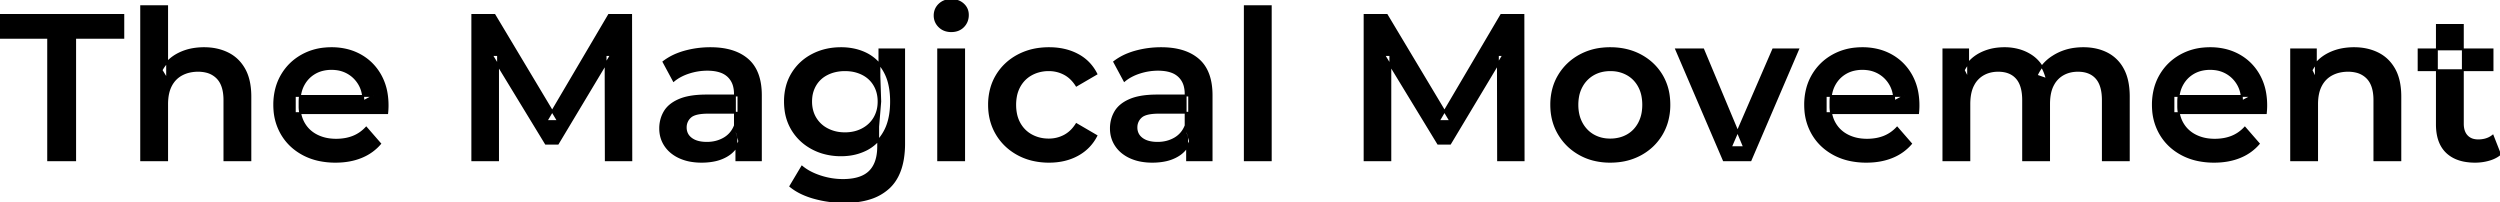 <svg width="1264.41" height="102.165" viewBox="0 0 1264.41 102.165" xmlns="http://www.w3.org/2000/svg"><g id="svgGroup" stroke-linecap="round" fill-rule="evenodd" font-size="9pt" stroke="#000000" stroke-width="0.25mm" fill="#000000" style="stroke:#000000;stroke-width:0.25mm;fill:#000000"><path d="M 251.895 81.06 L 238.875 81.06 L 238.875 7.56 L 250.11 7.56 L 282.24 61.215 L 276.36 61.215 L 307.965 7.56 L 319.2 7.56 L 319.305 81.06 L 306.39 81.06 L 306.285 27.825 L 309.015 27.825 L 282.135 72.66 L 276.045 72.66 L 248.745 27.825 L 251.895 27.825 L 251.895 81.06 Z M 703.185 81.06 L 690.165 81.06 L 690.165 7.56 L 701.4 7.56 L 733.53 61.215 L 727.65 61.215 L 759.255 7.56 L 770.49 7.56 L 770.595 81.06 L 757.68 81.06 L 757.575 27.825 L 760.305 27.825 L 733.425 72.66 L 727.335 72.66 L 700.035 27.825 L 703.185 27.825 L 703.185 81.06 Z M 996.03 81.06 L 982.905 81.06 L 982.905 24.99 L 995.4 24.99 L 995.4 39.9 L 993.195 35.49 Q 996.03 30.03 1001.438 27.195 A 24.757 24.757 0 0 1 1009.997 24.585 A 31.022 31.022 0 0 1 1013.775 24.36 A 26.891 26.891 0 0 1 1021.138 25.332 A 22.338 22.338 0 0 1 1027.478 28.245 A 17.627 17.627 0 0 1 1034.082 36.506 A 24.355 24.355 0 0 1 1035.195 40.005 L 1030.05 38.22 A 21.436 21.436 0 0 1 1038.303 28.625 A 26.413 26.413 0 0 1 1039.08 28.14 A 26.489 26.489 0 0 1 1049.652 24.597 A 33.416 33.416 0 0 1 1053.675 24.36 A 29.291 29.291 0 0 1 1060.2 25.058 A 23.501 23.501 0 0 1 1065.592 26.985 A 18.715 18.715 0 0 1 1073.591 34.766 A 22.695 22.695 0 0 1 1073.73 35.018 Q 1076.67 40.425 1076.67 48.93 L 1076.67 81.06 L 1063.545 81.06 L 1063.545 50.61 Q 1063.545 43.155 1060.29 39.48 Q 1057.035 35.805 1050.945 35.805 Q 1046.64 35.805 1043.332 37.695 A 12.639 12.639 0 0 0 1038.545 42.587 A 15.486 15.486 0 0 0 1038.187 43.26 Q 1036.677 46.281 1036.408 50.65 A 31.849 31.849 0 0 0 1036.35 52.605 L 1036.35 81.06 L 1023.225 81.06 L 1023.225 50.61 Q 1023.225 43.155 1019.97 39.48 Q 1016.715 35.805 1010.625 35.805 Q 1006.32 35.805 1003.012 37.695 A 12.639 12.639 0 0 0 998.225 42.587 A 15.486 15.486 0 0 0 997.867 43.26 Q 996.357 46.281 996.088 50.65 A 31.849 31.849 0 0 0 996.03 52.605 L 996.03 81.06 Z M 195.825 57.225 L 149.1 57.225 L 149.1 48.51 L 188.895 48.51 L 183.75 51.24 Q 183.855 46.41 181.755 42.735 Q 179.655 39.06 176.033 36.96 A 15.567 15.567 0 0 0 169.979 34.992 A 19.565 19.565 0 0 0 167.685 34.86 A 18.778 18.778 0 0 0 163.223 35.369 A 14.999 14.999 0 0 0 159.232 36.96 Q 155.61 39.06 153.563 42.788 Q 151.515 46.515 151.515 51.555 L 151.515 53.655 A 18.698 18.698 0 0 0 152.196 58.788 A 15.883 15.883 0 0 0 153.825 62.58 Q 156.135 66.465 160.335 68.565 A 19.706 19.706 0 0 0 166.39 70.417 A 25.349 25.349 0 0 0 169.995 70.665 A 26.121 26.121 0 0 0 174.749 70.25 A 20.723 20.723 0 0 0 178.5 69.195 A 18.006 18.006 0 0 0 184.943 64.867 A 20.872 20.872 0 0 0 185.22 64.575 L 192.255 72.66 A 24.518 24.518 0 0 1 183.46 79.13 A 28.669 28.669 0 0 1 182.753 79.433 Q 177.03 81.795 169.68 81.795 A 39.672 39.672 0 0 1 161.438 80.976 A 30.515 30.515 0 0 1 153.352 78.068 Q 146.37 74.34 142.538 67.83 A 27.895 27.895 0 0 1 138.803 55.637 A 34.165 34.165 0 0 1 138.705 53.025 A 32.166 32.166 0 0 1 139.757 44.649 A 26.833 26.833 0 0 1 142.433 38.168 Q 146.16 31.71 152.723 28.035 A 28.932 28.932 0 0 1 164.098 24.536 A 35.856 35.856 0 0 1 167.685 24.36 A 32.072 32.072 0 0 1 176.222 25.459 A 27.223 27.223 0 0 1 182.28 27.93 Q 188.685 31.5 192.36 38.01 A 28.073 28.073 0 0 1 195.581 47.424 A 37.122 37.122 0 0 1 196.035 53.34 A 32.049 32.049 0 0 1 196.023 54.203 Q 196.01 54.689 195.983 55.23 A 34.46 34.46 0 0 1 195.88 56.685 A 29.613 29.613 0 0 1 195.825 57.225 Z M 970.095 57.225 L 923.37 57.225 L 923.37 48.51 L 963.165 48.51 L 958.02 51.24 Q 958.125 46.41 956.025 42.735 Q 953.925 39.06 950.303 36.96 A 15.567 15.567 0 0 0 944.249 34.992 A 19.565 19.565 0 0 0 941.955 34.86 A 18.778 18.778 0 0 0 937.493 35.369 A 14.999 14.999 0 0 0 933.502 36.96 Q 929.88 39.06 927.833 42.788 Q 925.785 46.515 925.785 51.555 L 925.785 53.655 A 18.698 18.698 0 0 0 926.466 58.788 A 15.883 15.883 0 0 0 928.095 62.58 Q 930.405 66.465 934.605 68.565 A 19.706 19.706 0 0 0 940.66 70.417 A 25.349 25.349 0 0 0 944.265 70.665 A 26.121 26.121 0 0 0 949.019 70.25 A 20.723 20.723 0 0 0 952.77 69.195 A 18.006 18.006 0 0 0 959.213 64.867 A 20.872 20.872 0 0 0 959.49 64.575 L 966.525 72.66 A 24.518 24.518 0 0 1 957.73 79.13 A 28.669 28.669 0 0 1 957.023 79.433 Q 951.3 81.795 943.95 81.795 A 39.672 39.672 0 0 1 935.708 80.976 A 30.515 30.515 0 0 1 927.622 78.068 Q 920.64 74.34 916.808 67.83 A 27.895 27.895 0 0 1 913.073 55.637 A 34.165 34.165 0 0 1 912.975 53.025 A 32.166 32.166 0 0 1 914.027 44.649 A 26.833 26.833 0 0 1 916.703 38.168 Q 920.43 31.71 926.993 28.035 A 28.932 28.932 0 0 1 938.368 24.536 A 35.856 35.856 0 0 1 941.955 24.36 A 32.072 32.072 0 0 1 950.492 25.459 A 27.223 27.223 0 0 1 956.55 27.93 Q 962.955 31.5 966.63 38.01 A 28.073 28.073 0 0 1 969.851 47.424 A 37.122 37.122 0 0 1 970.305 53.34 A 32.049 32.049 0 0 1 970.293 54.203 Q 970.28 54.689 970.253 55.23 A 34.46 34.46 0 0 1 970.15 56.685 A 29.613 29.613 0 0 1 970.095 57.225 Z M 1145.97 57.225 L 1099.245 57.225 L 1099.245 48.51 L 1139.04 48.51 L 1133.895 51.24 Q 1134 46.41 1131.9 42.735 Q 1129.8 39.06 1126.177 36.96 A 15.567 15.567 0 0 0 1120.124 34.992 A 19.565 19.565 0 0 0 1117.83 34.86 A 18.778 18.778 0 0 0 1113.368 35.369 A 14.999 14.999 0 0 0 1109.377 36.96 Q 1105.755 39.06 1103.708 42.788 Q 1101.66 46.515 1101.66 51.555 L 1101.66 53.655 A 18.698 18.698 0 0 0 1102.341 58.788 A 15.883 15.883 0 0 0 1103.97 62.58 Q 1106.28 66.465 1110.48 68.565 A 19.706 19.706 0 0 0 1116.535 70.417 A 25.349 25.349 0 0 0 1120.14 70.665 A 26.121 26.121 0 0 0 1124.894 70.25 A 20.723 20.723 0 0 0 1128.645 69.195 A 18.006 18.006 0 0 0 1135.088 64.867 A 20.872 20.872 0 0 0 1135.365 64.575 L 1142.4 72.66 A 24.518 24.518 0 0 1 1133.605 79.13 A 28.669 28.669 0 0 1 1132.898 79.433 Q 1127.175 81.795 1119.825 81.795 A 39.672 39.672 0 0 1 1111.583 80.976 A 30.515 30.515 0 0 1 1103.497 78.068 Q 1096.515 74.34 1092.683 67.83 A 27.895 27.895 0 0 1 1088.948 55.637 A 34.165 34.165 0 0 1 1088.85 53.025 A 32.166 32.166 0 0 1 1089.902 44.649 A 26.833 26.833 0 0 1 1092.578 38.168 Q 1096.305 31.71 1102.867 28.035 A 28.932 28.932 0 0 1 1114.243 24.536 A 35.856 35.856 0 0 1 1117.83 24.36 A 32.072 32.072 0 0 1 1126.367 25.459 A 27.223 27.223 0 0 1 1132.425 27.93 Q 1138.83 31.5 1142.505 38.01 A 28.073 28.073 0 0 1 1145.726 47.424 A 37.122 37.122 0 0 1 1146.18 53.34 A 32.049 32.049 0 0 1 1146.168 54.203 Q 1146.155 54.689 1146.127 55.23 A 34.46 34.46 0 0 1 1146.025 56.685 A 29.613 29.613 0 0 1 1145.97 57.225 Z M 84.525 81.06 L 71.4 81.06 L 71.4 3.15 L 84.525 3.15 L 84.525 40.11 L 81.69 35.49 Q 84.63 30.135 90.248 27.248 A 25.844 25.844 0 0 1 98.367 24.702 A 33.331 33.331 0 0 1 103.215 24.36 Q 109.935 24.36 115.238 26.985 Q 120.54 29.61 123.585 35.018 Q 126.117 39.514 126.544 46.153 A 43.335 43.335 0 0 1 126.63 48.93 L 126.63 81.06 L 113.505 81.06 L 113.505 50.61 A 25.21 25.21 0 0 0 113.195 46.517 Q 112.834 44.326 112.051 42.587 A 10.937 10.937 0 0 0 109.988 39.48 A 11.513 11.513 0 0 0 104.172 36.24 A 17.384 17.384 0 0 0 100.17 35.805 A 19.255 19.255 0 0 0 95.685 36.308 A 15.66 15.66 0 0 0 91.98 37.695 Q 88.41 39.585 86.468 43.313 A 15.933 15.933 0 0 0 85.075 47.225 Q 84.525 49.693 84.525 52.71 L 84.525 81.06 Z M 1171.905 81.06 L 1158.78 81.06 L 1158.78 24.99 L 1171.275 24.99 L 1171.275 40.11 L 1169.07 35.49 Q 1172.01 30.135 1177.627 27.248 A 25.844 25.844 0 0 1 1185.747 24.702 A 33.331 33.331 0 0 1 1190.595 24.36 Q 1197.315 24.36 1202.617 26.985 Q 1207.92 29.61 1210.965 35.018 Q 1213.497 39.514 1213.924 46.153 A 43.335 43.335 0 0 1 1214.01 48.93 L 1214.01 81.06 L 1200.885 81.06 L 1200.885 50.61 A 25.21 25.21 0 0 0 1200.575 46.517 Q 1200.214 44.326 1199.431 42.587 A 10.937 10.937 0 0 0 1197.368 39.48 A 11.513 11.513 0 0 0 1191.552 36.24 A 17.384 17.384 0 0 0 1187.55 35.805 A 19.255 19.255 0 0 0 1183.065 36.308 A 15.66 15.66 0 0 0 1179.36 37.695 Q 1175.79 39.585 1173.847 43.313 A 15.933 15.933 0 0 0 1172.455 47.225 Q 1171.905 49.693 1171.905 52.71 L 1171.905 81.06 Z M 885.36 81.06 L 871.815 81.06 L 847.77 24.99 L 861.42 24.99 L 882.105 74.445 L 875.385 74.445 L 896.805 24.99 L 909.405 24.99 L 885.36 81.06 Z M 38.01 81.06 L 24.36 81.06 L 24.36 19.11 L 0 19.11 L 0 7.56 L 62.37 7.56 L 62.37 19.11 L 38.01 19.11 L 38.01 81.06 Z M 554.505 37.38 L 544.425 43.26 A 18.312 18.312 0 0 0 541.677 39.841 A 14.597 14.597 0 0 0 538.283 37.38 Q 534.66 35.49 530.46 35.49 A 19.124 19.124 0 0 0 524.924 36.27 A 16.915 16.915 0 0 0 521.745 37.59 Q 517.86 39.69 515.655 43.628 A 16.865 16.865 0 0 0 513.814 48.84 A 22.991 22.991 0 0 0 513.45 53.025 A 22.724 22.724 0 0 0 513.872 57.511 A 16.739 16.739 0 0 0 515.655 62.423 Q 517.86 66.36 521.745 68.46 A 17.602 17.602 0 0 0 528.974 70.509 A 21.258 21.258 0 0 0 530.46 70.56 Q 534.66 70.56 538.283 68.67 A 15.037 15.037 0 0 0 542.742 65.079 A 19.397 19.397 0 0 0 544.425 62.79 L 554.505 68.67 Q 551.25 74.97 545.003 78.383 Q 538.755 81.795 530.565 81.795 A 35.699 35.699 0 0 1 521.742 80.743 A 29.75 29.75 0 0 1 514.868 78.068 Q 507.99 74.34 504.105 67.83 Q 500.22 61.32 500.22 53.025 A 30.876 30.876 0 0 1 501.349 44.534 A 26.225 26.225 0 0 1 504.105 38.168 Q 507.99 31.71 514.868 28.035 A 31.14 31.14 0 0 1 526.016 24.62 A 38.944 38.944 0 0 1 530.565 24.36 Q 538.755 24.36 545.003 27.668 Q 551.25 30.975 554.505 37.38 Z M 399.735 94.185 L 405.615 84.315 A 24.185 24.185 0 0 0 410.068 87.21 Q 412.205 88.301 414.743 89.144 A 39.661 39.661 0 0 0 414.907 89.198 Q 420.525 91.035 426.3 91.035 A 31.801 31.801 0 0 0 431.23 90.68 Q 436.784 89.806 439.845 86.783 Q 443.455 83.217 444.038 76.662 A 29.78 29.78 0 0 0 444.15 74.025 L 444.15 64.05 L 445.2 51.345 L 444.78 38.64 L 444.78 24.99 L 457.275 24.99 L 457.275 72.555 A 47.213 47.213 0 0 1 456.59 80.887 Q 454.968 89.916 449.505 94.973 A 24.962 24.962 0 0 1 440.002 100.367 Q 434.385 102.165 427.035 102.165 Q 419.265 102.165 411.863 100.118 A 39.867 39.867 0 0 1 405.904 97.977 Q 402.724 96.523 400.241 94.59 A 24.276 24.276 0 0 1 399.735 94.185 Z M 384.825 81.06 L 372.435 81.06 L 372.435 69.72 L 371.7 67.305 L 371.7 47.46 A 15.479 15.479 0 0 0 371.291 43.794 A 10.397 10.397 0 0 0 368.235 38.483 A 10.785 10.785 0 0 0 364.401 36.252 Q 362.744 35.675 360.704 35.441 A 26.05 26.05 0 0 0 357.735 35.28 Q 353.01 35.28 348.443 36.75 A 25.786 25.786 0 0 0 344.109 38.573 A 20.29 20.29 0 0 0 340.725 40.845 L 335.58 31.29 A 29.254 29.254 0 0 1 342.607 27.345 A 36.254 36.254 0 0 1 346.342 26.093 Q 352.59 24.36 359.31 24.36 Q 368.132 24.36 374.062 27.418 A 20.39 20.39 0 0 1 378.158 30.188 Q 384.825 36.015 384.825 48.195 L 384.825 81.06 Z M 612.78 81.06 L 600.39 81.06 L 600.39 69.72 L 599.655 67.305 L 599.655 47.46 A 15.479 15.479 0 0 0 599.246 43.794 A 10.397 10.397 0 0 0 596.19 38.483 A 10.785 10.785 0 0 0 592.356 36.252 Q 590.699 35.675 588.659 35.441 A 26.05 26.05 0 0 0 585.69 35.28 Q 580.965 35.28 576.398 36.75 A 25.786 25.786 0 0 0 572.064 38.573 A 20.29 20.29 0 0 0 568.68 40.845 L 563.535 31.29 A 29.254 29.254 0 0 1 570.562 27.345 A 36.254 36.254 0 0 1 574.297 26.093 Q 580.545 24.36 587.265 24.36 Q 596.087 24.36 602.017 27.418 A 20.39 20.39 0 0 1 606.113 30.188 Q 612.78 36.015 612.78 48.195 L 612.78 81.06 Z M 1232.49 62.895 L 1232.49 12.6 L 1245.615 12.6 L 1245.615 62.58 Q 1245.615 66.57 1247.663 68.775 A 6.7 6.7 0 0 0 1251.247 70.765 A 10.048 10.048 0 0 0 1253.385 70.98 A 13.883 13.883 0 0 0 1256.815 70.577 A 10.425 10.425 0 0 0 1260.735 68.67 L 1264.41 78.015 A 14.165 14.165 0 0 1 1261.019 80.049 A 18.244 18.244 0 0 1 1258.74 80.85 Q 1255.38 81.795 1251.81 81.795 A 28.717 28.717 0 0 1 1246.198 81.281 Q 1242.897 80.623 1240.336 79.122 A 15.33 15.33 0 0 1 1237.53 77.018 Q 1233.051 72.772 1232.552 64.919 A 31.95 31.95 0 0 1 1232.49 62.895 Z M 805.528 80.681 A 33.952 33.952 0 0 0 814.38 81.795 A 37.633 37.633 0 0 0 818.616 81.562 A 30.113 30.113 0 0 0 829.867 78.068 Q 836.64 74.34 840.473 67.83 A 26.861 26.861 0 0 0 843.024 62.02 A 30.674 30.674 0 0 0 844.305 53.025 A 34.379 34.379 0 0 0 844.035 48.655 A 26.949 26.949 0 0 0 840.473 38.115 Q 836.64 31.71 829.868 28.035 Q 823.095 24.36 814.38 24.36 A 37.305 37.305 0 0 0 810.193 24.59 A 29.994 29.994 0 0 0 799.05 28.035 Q 792.33 31.71 788.445 38.168 A 26.225 26.225 0 0 0 785.689 44.534 A 30.876 30.876 0 0 0 784.56 53.025 Q 784.56 61.32 788.445 67.83 Q 792.33 74.34 799.05 78.068 A 28.641 28.641 0 0 0 805.528 80.681 Z M 357.21 48.3 L 373.485 48.3 L 373.485 57.015 L 358.155 57.015 A 33.047 33.047 0 0 0 355.247 57.134 Q 352.39 57.387 350.646 58.184 A 5.662 5.662 0 0 0 349.125 59.168 A 6.939 6.939 0 0 0 346.82 64.177 A 8.405 8.405 0 0 0 346.815 64.47 A 7.214 7.214 0 0 0 347.358 67.313 Q 348.055 68.959 349.65 70.14 A 9.706 9.706 0 0 0 352.672 71.612 Q 354.769 72.24 357.525 72.24 Q 362.355 72.24 366.187 70.035 Q 370.02 67.83 371.7 63.525 L 373.905 71.4 A 14.52 14.52 0 0 1 367.435 78.893 A 18.255 18.255 0 0 1 367.132 79.065 A 20.076 20.076 0 0 1 361.799 81.07 Q 359.429 81.614 356.674 81.75 A 38.093 38.093 0 0 1 354.795 81.795 A 31.184 31.184 0 0 1 349.278 81.33 A 23.078 23.078 0 0 1 343.77 79.643 A 18.867 18.867 0 0 1 339.47 76.976 A 15.726 15.726 0 0 1 336.472 73.658 Q 333.9 69.825 333.9 64.995 A 16.964 16.964 0 0 1 334.849 59.265 A 15.608 15.608 0 0 1 336.158 56.49 Q 338.292 52.917 343.006 50.751 A 23.532 23.532 0 0 1 343.56 50.505 A 23.593 23.593 0 0 1 347.891 49.162 Q 350.135 48.679 352.792 48.467 A 55.597 55.597 0 0 1 357.21 48.3 Z M 585.165 48.3 L 601.44 48.3 L 601.44 57.015 L 586.11 57.015 A 33.047 33.047 0 0 0 583.202 57.134 Q 580.345 57.387 578.601 58.184 A 5.662 5.662 0 0 0 577.08 59.168 A 6.939 6.939 0 0 0 574.775 64.177 A 8.405 8.405 0 0 0 574.77 64.47 A 7.214 7.214 0 0 0 575.313 67.313 Q 576.01 68.959 577.605 70.14 A 9.706 9.706 0 0 0 580.627 71.612 Q 582.724 72.24 585.48 72.24 Q 590.31 72.24 594.143 70.035 Q 597.975 67.83 599.655 63.525 L 601.86 71.4 A 14.52 14.52 0 0 1 595.39 78.893 A 18.255 18.255 0 0 1 595.087 79.065 A 20.076 20.076 0 0 1 589.754 81.07 Q 587.384 81.614 584.629 81.75 A 38.093 38.093 0 0 1 582.75 81.795 A 31.184 31.184 0 0 1 577.233 81.33 A 23.078 23.078 0 0 1 571.725 79.643 A 18.867 18.867 0 0 1 567.425 76.976 A 15.726 15.726 0 0 1 564.427 73.658 Q 561.855 69.825 561.855 64.995 A 16.964 16.964 0 0 1 562.804 59.265 A 15.608 15.608 0 0 1 564.113 56.49 Q 566.247 52.917 570.961 50.751 A 23.532 23.532 0 0 1 571.515 50.505 A 23.593 23.593 0 0 1 575.846 49.162 Q 578.09 48.679 580.747 48.467 A 55.597 55.597 0 0 1 585.165 48.3 Z M 642.705 81.06 L 629.58 81.06 L 629.58 3.15 L 642.705 3.15 L 642.705 81.06 Z M 416.002 77.216 A 32.154 32.154 0 0 0 425.355 78.54 A 32.804 32.804 0 0 0 428.833 78.36 A 26.584 26.584 0 0 0 438.165 75.653 A 20.524 20.524 0 0 0 442.694 72.523 A 23.203 23.203 0 0 0 447.247 66.728 A 22.164 22.164 0 0 0 448.46 64.219 Q 449.638 61.344 450.185 57.857 A 42.052 42.052 0 0 0 450.66 51.345 A 47.224 47.224 0 0 0 450.584 48.628 Q 450.389 45.251 449.697 42.365 A 24.087 24.087 0 0 0 447.247 36.015 A 25.901 25.901 0 0 0 446.417 34.656 A 20.989 20.989 0 0 0 438.165 27.195 A 25.839 25.839 0 0 0 432.873 25.245 A 30.838 30.838 0 0 0 425.355 24.36 Q 417.375 24.36 410.917 27.72 Q 404.46 31.08 400.732 37.17 A 24.444 24.444 0 0 0 397.966 43.648 A 29.672 29.672 0 0 0 397.005 51.345 A 32.478 32.478 0 0 0 397.3 55.786 A 25.222 25.222 0 0 0 400.733 65.625 Q 404.46 71.715 410.917 75.128 A 28.53 28.53 0 0 0 416.002 77.216 Z M 487.62 81.06 L 474.495 81.06 L 474.495 24.99 L 487.62 24.99 L 487.62 81.06 Z M 814.38 70.56 A 18.969 18.969 0 0 0 819.415 69.914 A 16.099 16.099 0 0 0 822.99 68.46 Q 826.77 66.36 828.923 62.37 A 17.708 17.708 0 0 0 830.797 56.698 A 23.374 23.374 0 0 0 831.075 53.025 A 23.261 23.261 0 0 0 830.663 48.539 A 17.002 17.002 0 0 0 828.922 43.628 Q 826.77 39.69 822.99 37.59 A 16.807 16.807 0 0 0 815.938 35.542 A 20.325 20.325 0 0 0 814.485 35.49 Q 809.655 35.49 805.928 37.59 A 15.356 15.356 0 0 0 800.064 43.505 A 18.21 18.21 0 0 0 799.995 43.628 A 16.865 16.865 0 0 0 798.154 48.84 A 22.991 22.991 0 0 0 797.79 53.025 A 22.013 22.013 0 0 0 798.274 57.746 A 17.051 17.051 0 0 0 799.995 62.37 A 15.846 15.846 0 0 0 803.62 66.857 A 14.822 14.822 0 0 0 805.928 68.46 A 16.399 16.399 0 0 0 812.643 70.487 A 20.087 20.087 0 0 0 814.38 70.56 Z M 427.35 67.41 Q 432.285 67.41 436.17 65.363 Q 440.055 63.315 442.208 59.693 A 15.372 15.372 0 0 0 444.253 53.395 A 19.258 19.258 0 0 0 444.36 51.345 A 17.62 17.62 0 0 0 443.753 46.636 A 14.805 14.805 0 0 0 442.207 42.998 Q 440.055 39.375 436.17 37.433 A 18.398 18.398 0 0 0 430.043 35.644 A 23.018 23.018 0 0 0 427.35 35.49 A 21.543 21.543 0 0 0 422.114 36.105 A 18.117 18.117 0 0 0 418.477 37.433 Q 414.54 39.375 412.388 42.998 A 15.372 15.372 0 0 0 410.342 49.296 A 19.258 19.258 0 0 0 410.235 51.345 A 17.62 17.62 0 0 0 410.842 56.055 A 14.805 14.805 0 0 0 412.388 59.693 A 14.892 14.892 0 0 0 418.416 65.331 A 17.721 17.721 0 0 0 418.477 65.363 A 18.244 18.244 0 0 0 425.239 67.312 A 22.328 22.328 0 0 0 427.35 67.41 Z M 1260.63 35.49 L 1223.25 35.49 L 1223.25 24.99 L 1260.63 24.99 L 1260.63 35.49 Z M 478.243 15.339 A 9.578 9.578 0 0 0 481.11 15.75 Q 484.89 15.75 487.2 13.388 A 7.934 7.934 0 0 0 488.932 10.75 A 8.58 8.58 0 0 0 489.51 7.56 Q 489.51 4.305 487.148 2.153 Q 484.785 0 481.11 0 A 10.941 10.941 0 0 0 479.872 0.069 A 8.064 8.064 0 0 0 475.072 2.258 A 7.542 7.542 0 0 0 473.338 4.703 A 7.846 7.846 0 0 0 472.71 7.875 A 7.771 7.771 0 0 0 473.13 10.454 A 7.708 7.708 0 0 0 475.072 13.44 A 7.803 7.803 0 0 0 478.243 15.339 Z" vector-effect="non-scaling-stroke"/></g></svg>